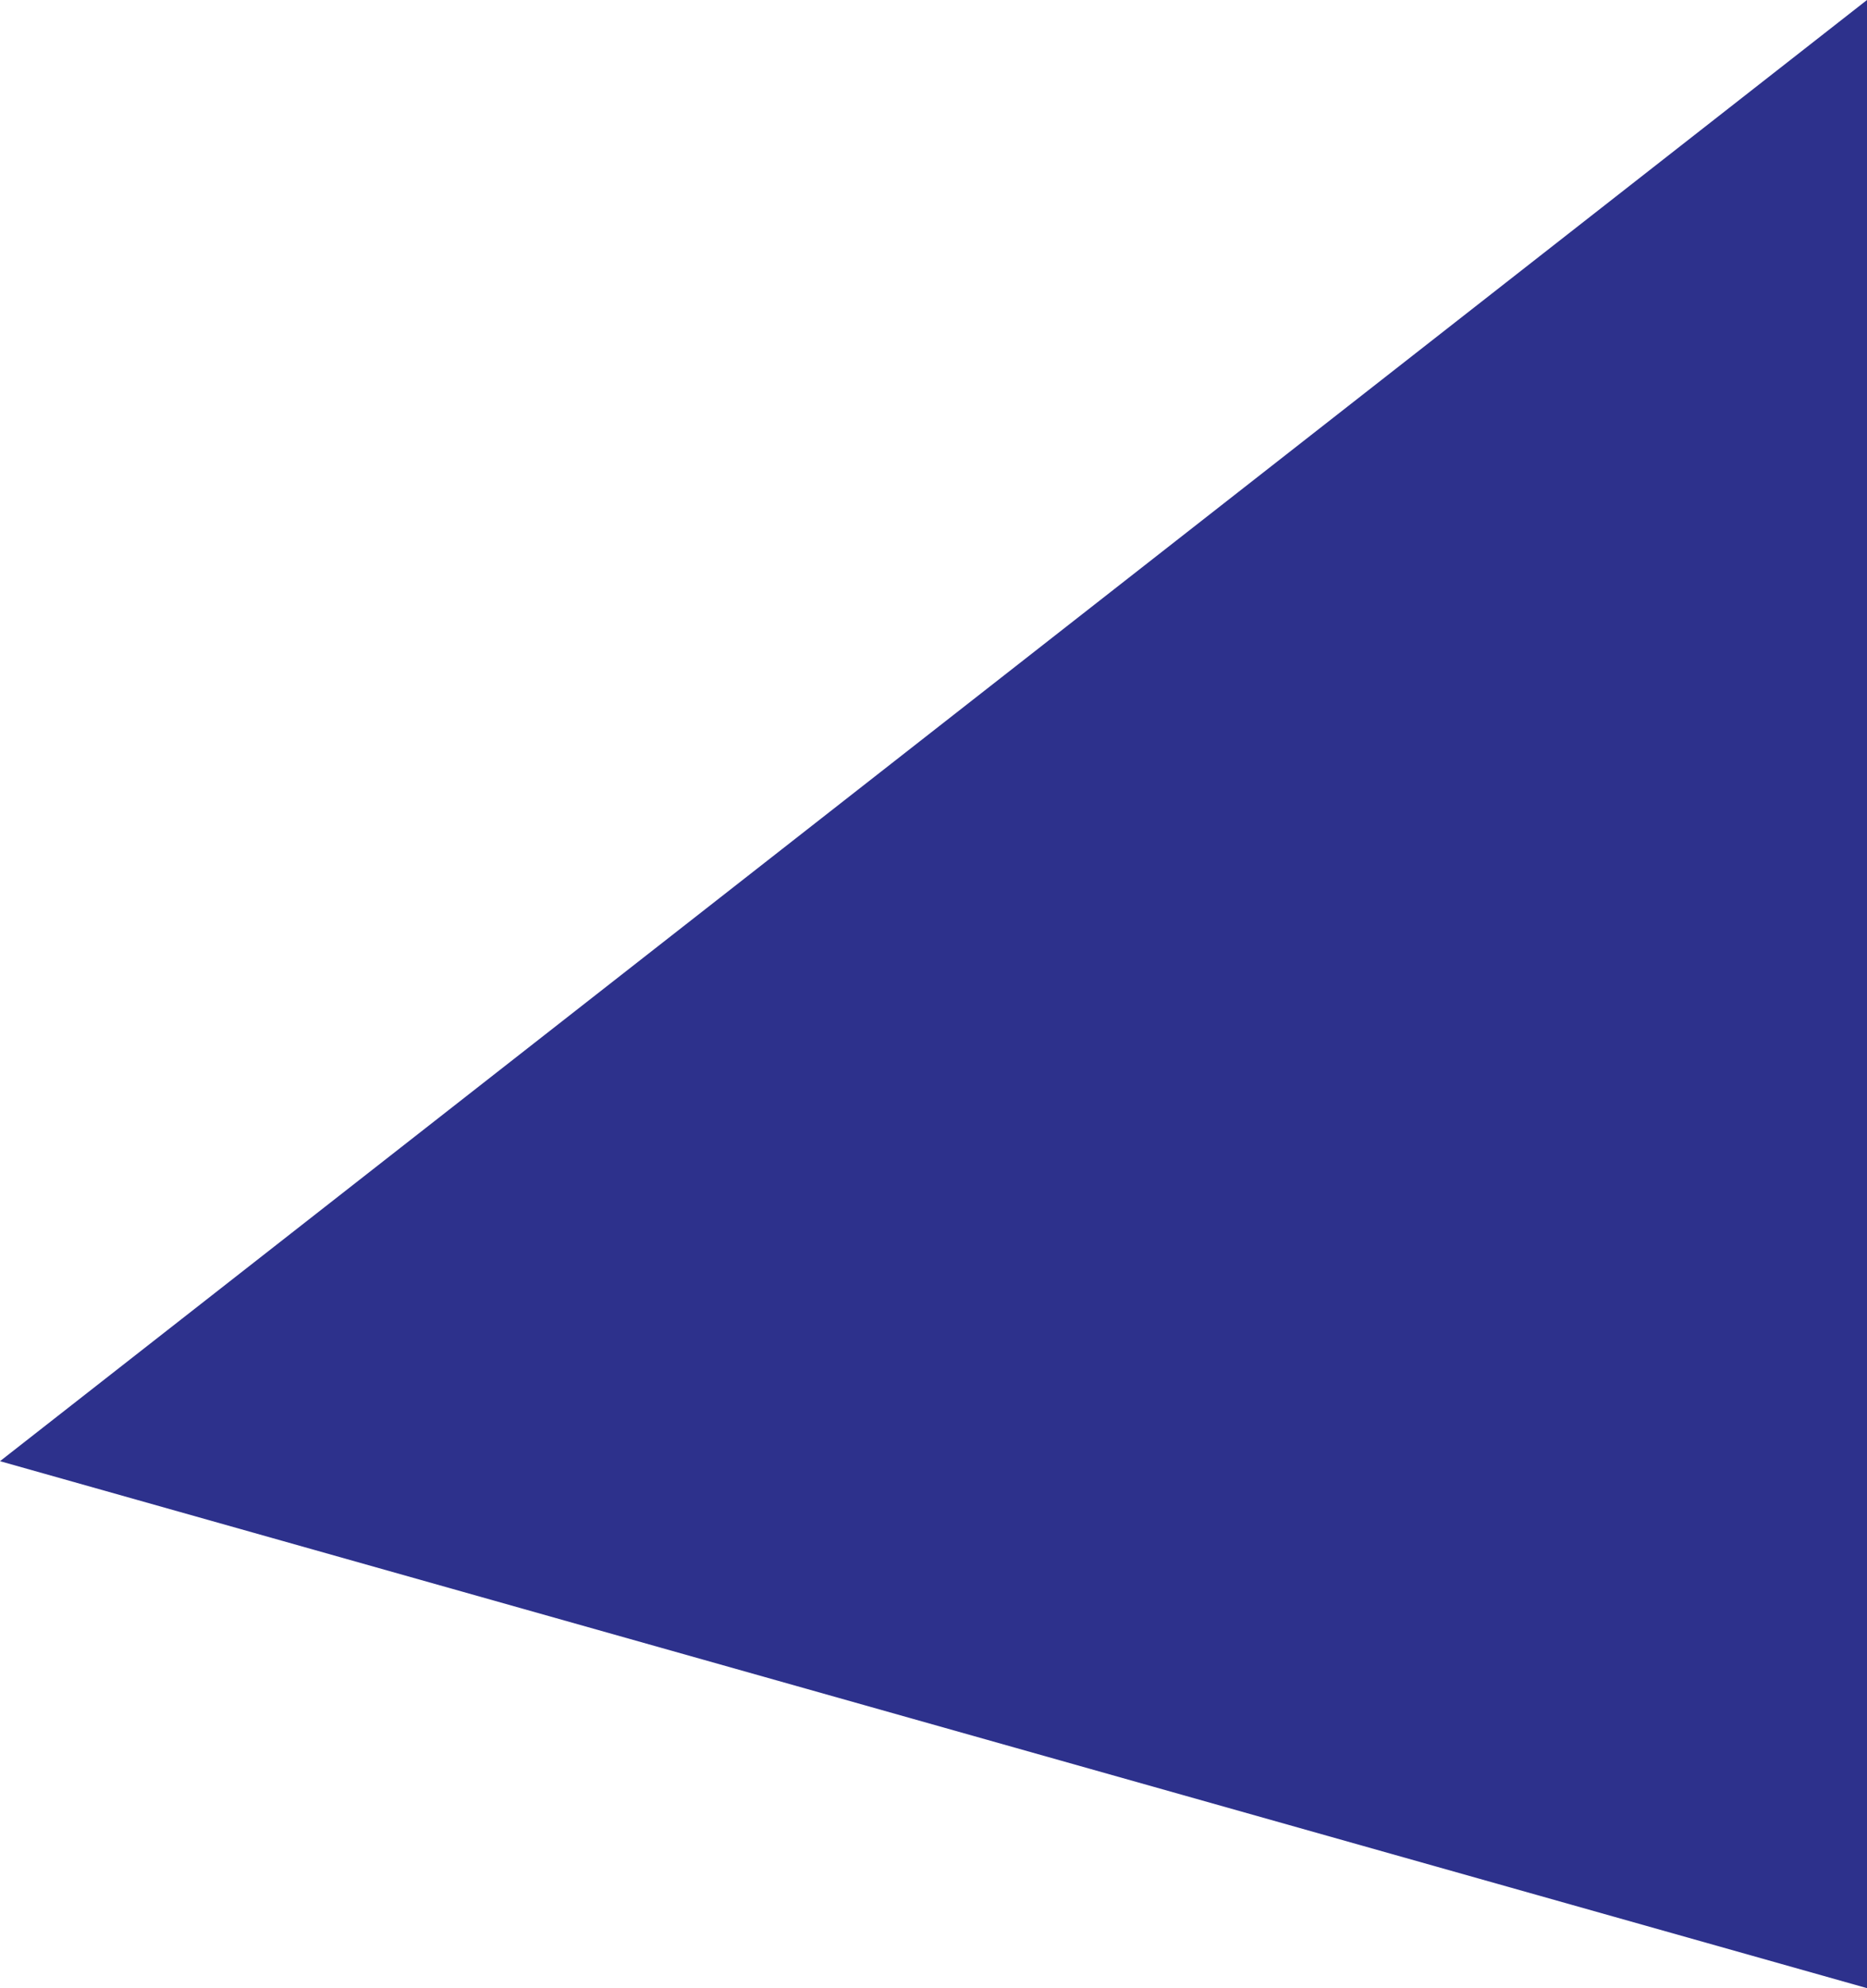 <svg xmlns="http://www.w3.org/2000/svg" width="645.656" height="687.288" viewBox="0 0 645.656 687.288">
  <path id="パス_626" data-name="パス 626" d="M646.656,0,1,505.119,646.656,687.288Z" transform="translate(-1)" fill="#2d318c"/>
</svg>

